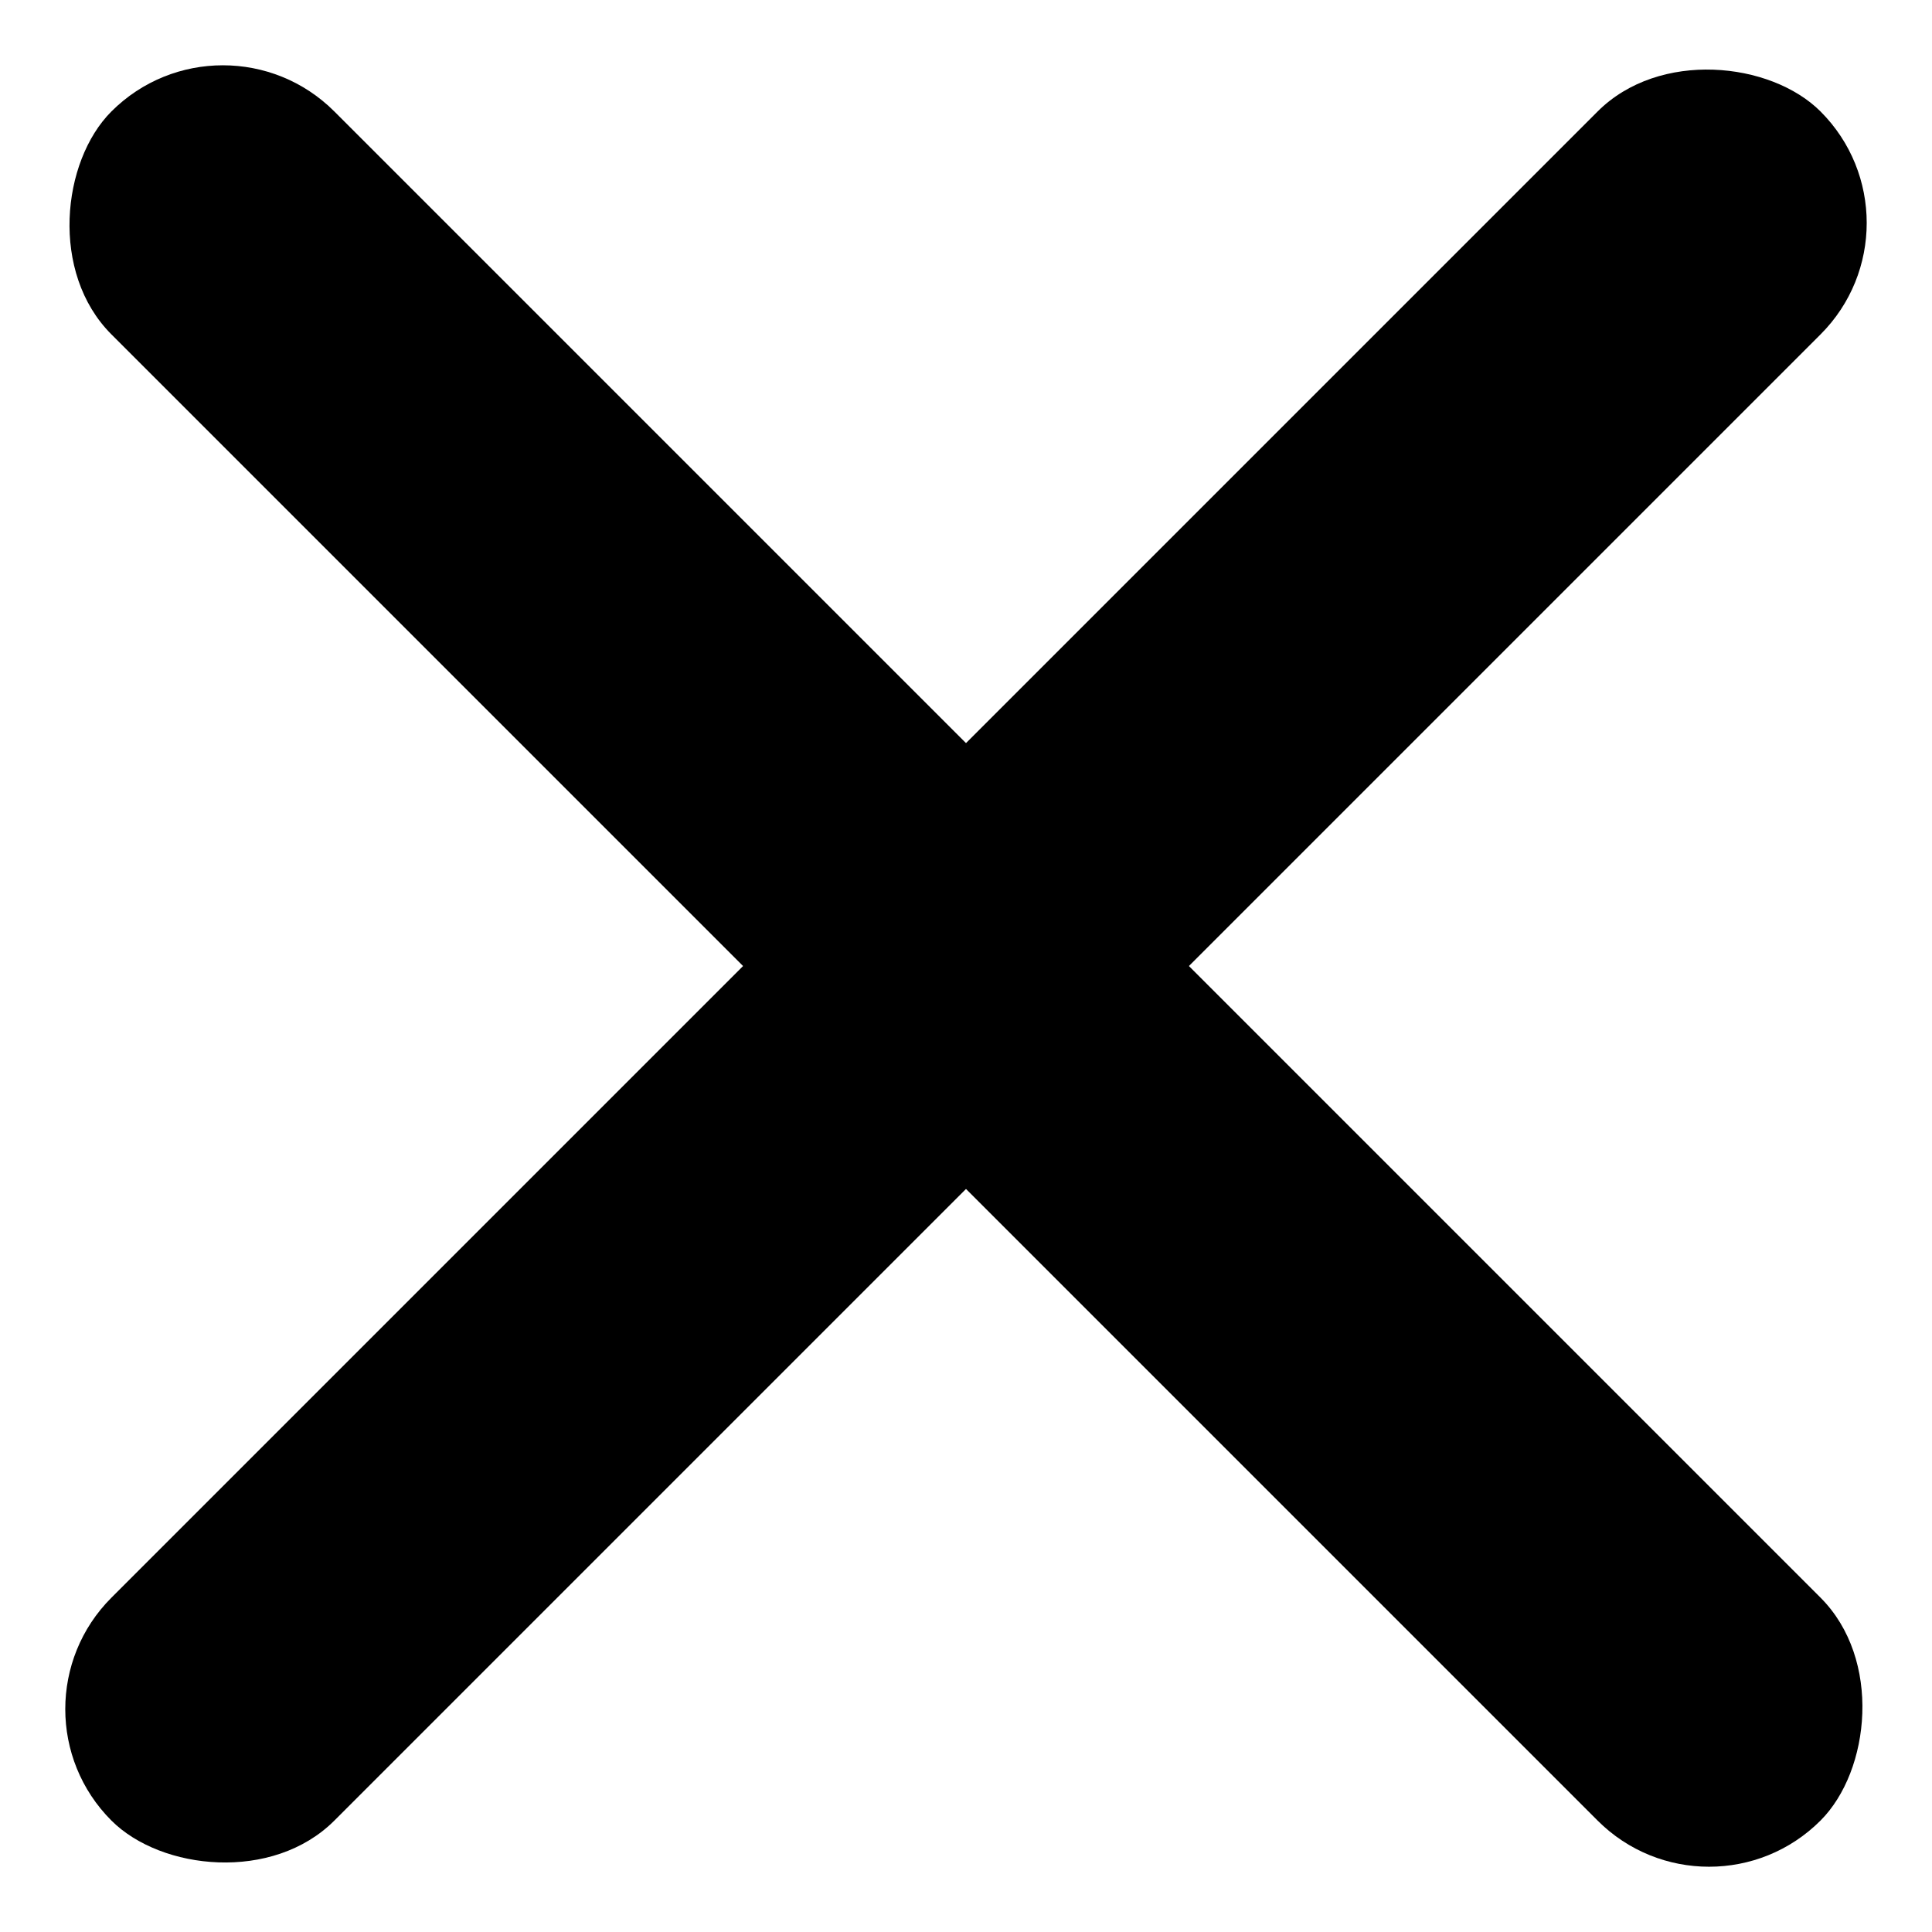 <svg xmlns="http://www.w3.org/2000/svg" width="29.759" height="29.76" viewBox="0 0 29.759 29.76">
  <g id="Grupo_1842" data-name="Grupo 1842" transform="translate(0 0)">
    <rect id="Rectángulo_1139" data-name="Rectángulo 1139" width="37.23" height="4.856" rx="2.428" transform="translate(3.433 0) rotate(45)" fill="#000000"/>
    <rect id="Rectángulo_1140" data-name="Rectángulo 1140" width="37.23" height="4.856" rx="2.428" transform="translate(29.759 3.434) rotate(135)" fill="#000000"/>
  </g>
</svg>

